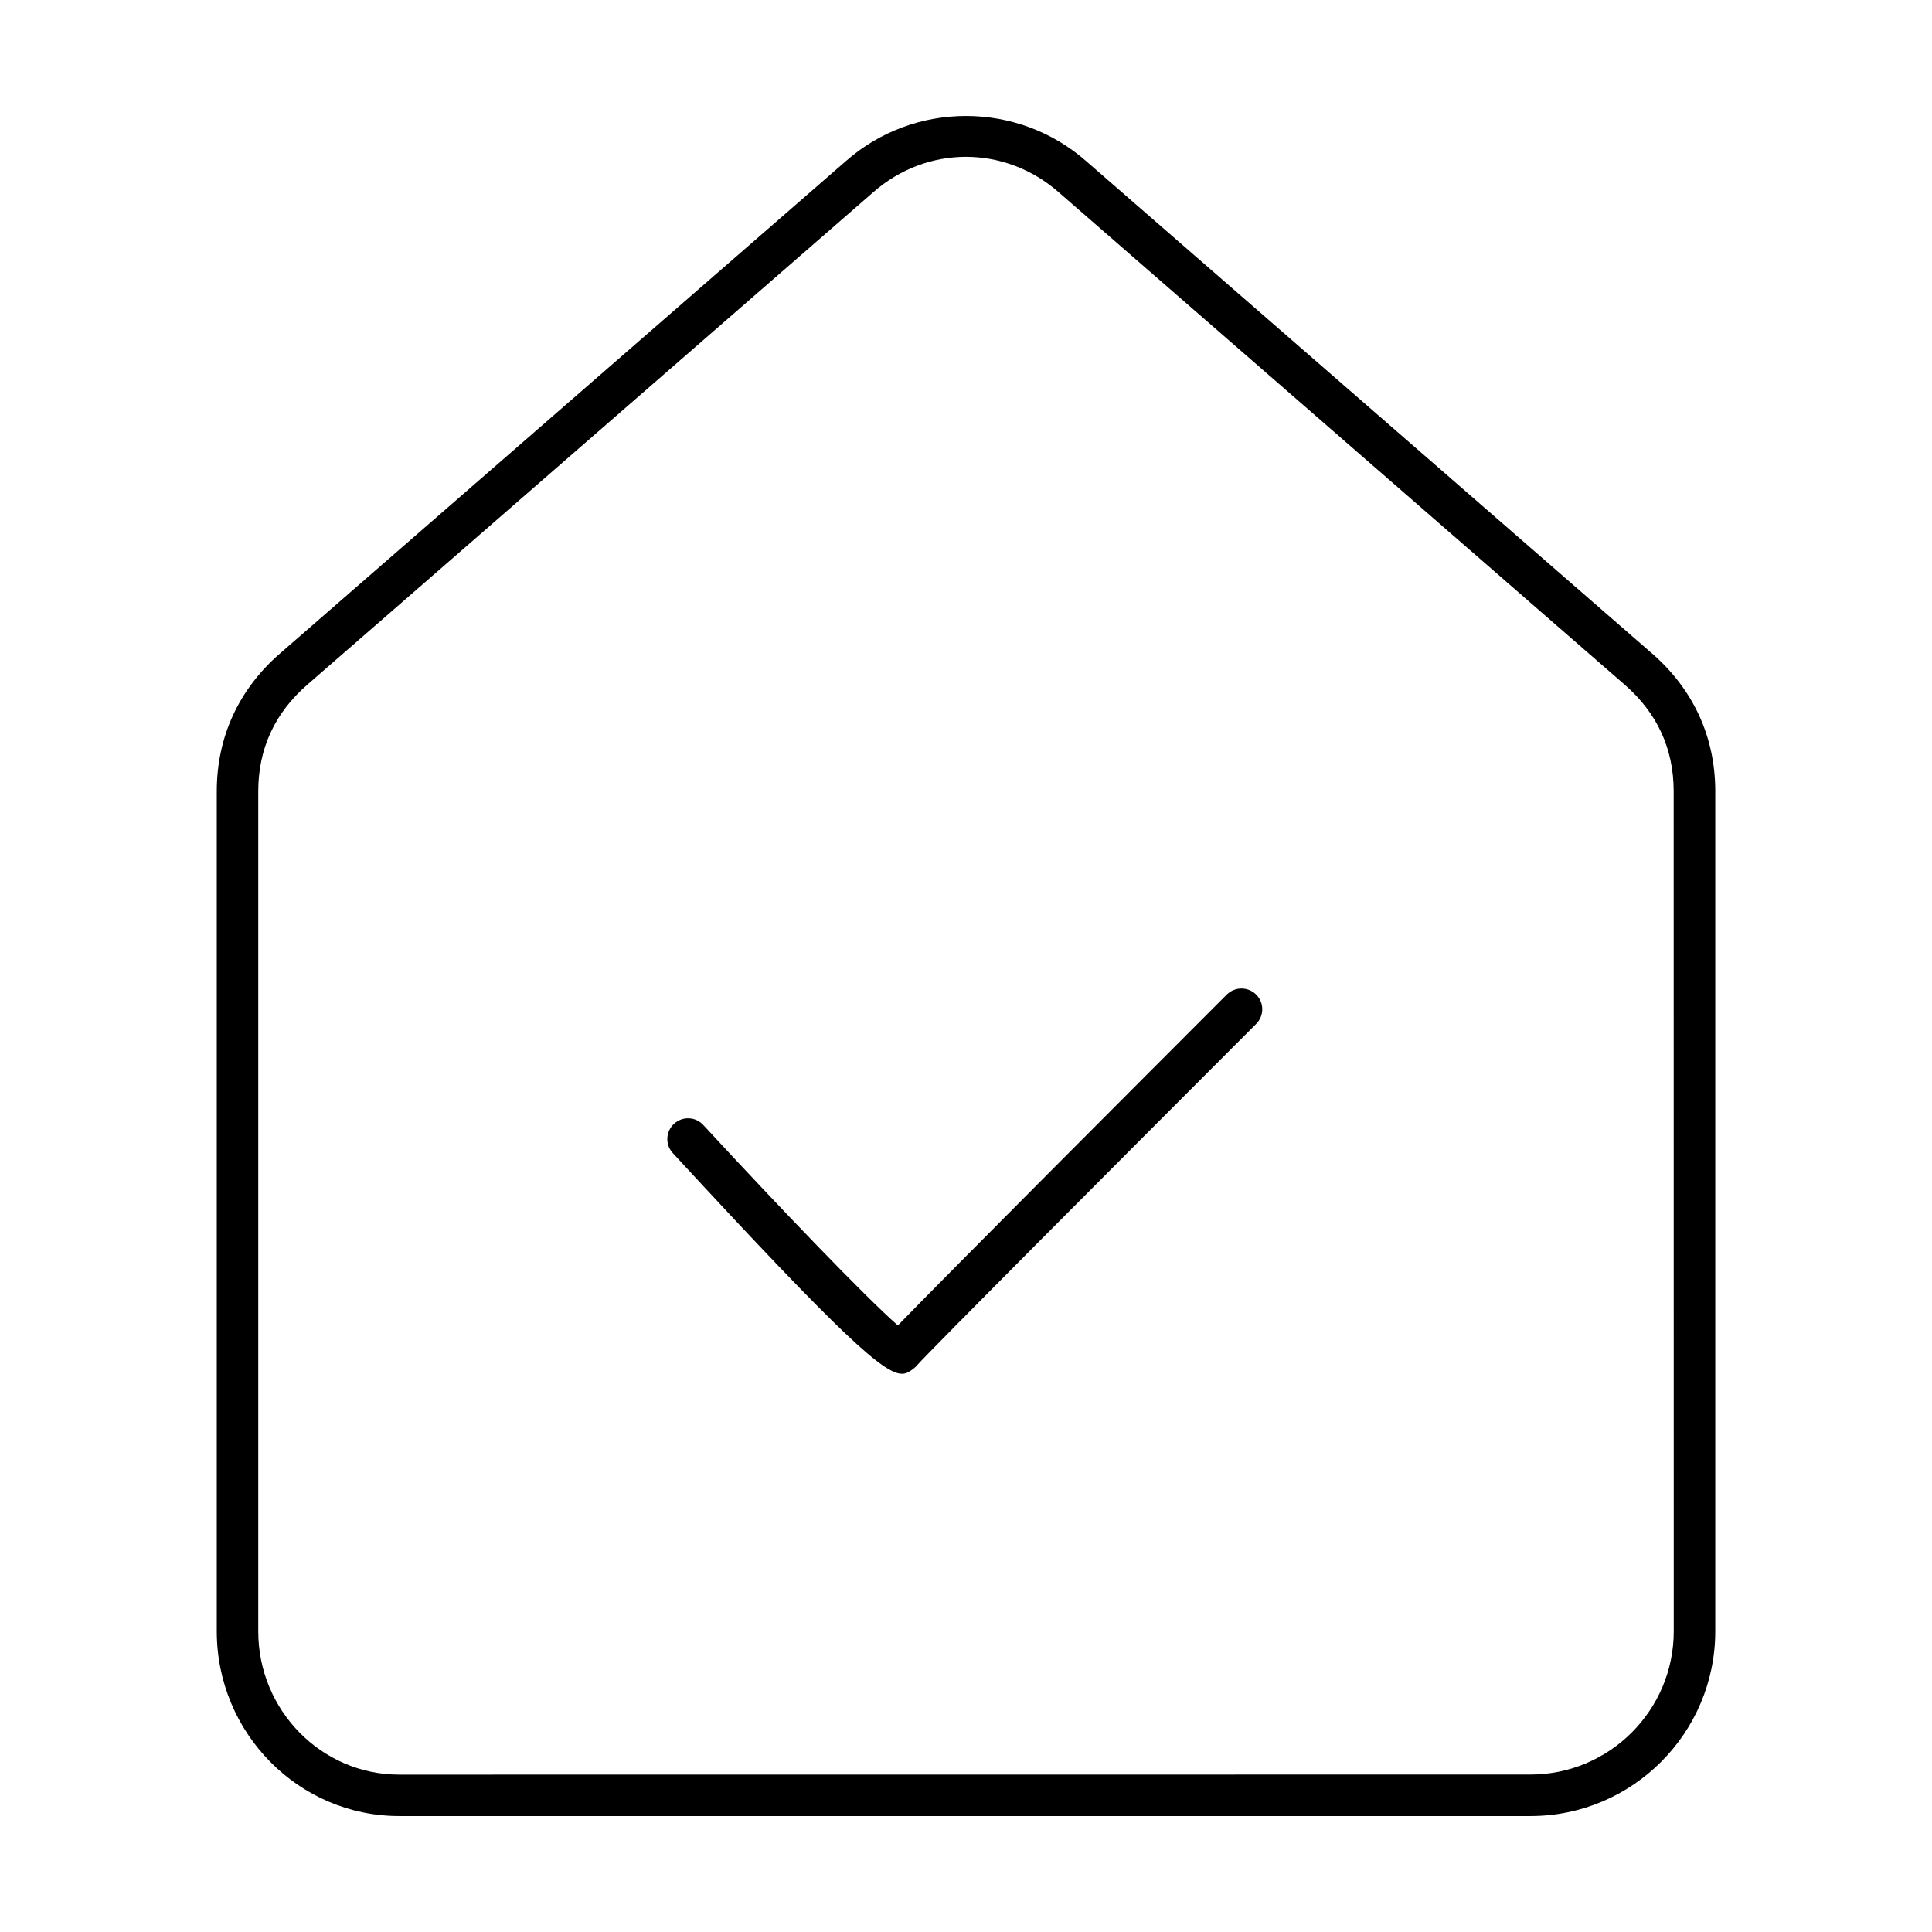 <?xml version="1.0" encoding="UTF-8"?> <svg xmlns="http://www.w3.org/2000/svg" viewBox="0 0 100 100" fill-rule="evenodd"><path d="m85.496 33.812-29.273-25.469c-3.547-3.121-8.898-3.121-12.441-0.004l-29.277 25.473c-2.148 1.863-3.285 4.336-3.285 7.148v43.473c0 5.273 4.234 9.566 9.441 9.566h58.559c5.273 0 9.562-4.293 9.562-9.566v-43.473c0-2.812-1.137-5.285-3.285-7.148zm1.137 50.621c0 4.09-3.328 7.418-7.418 7.418l-58.555 0.004c-4.019 0-7.293-3.328-7.293-7.418v-43.477c0-2.203 0.855-4.062 2.547-5.527l29.281-25.48c1.391-1.223 3.098-1.836 4.801-1.836 1.707 0 3.414 0.613 4.809 1.84l29.281 25.477c1.688 1.465 2.543 3.32 2.543 5.527zm-21.613-32.953c0.418 0.418 0.418 1.098 0 1.516-6.766 6.766-17.02 17.051-17.543 17.66-0.051 0.059-0.125 0.137-0.191 0.184-0.188 0.141-0.352 0.266-0.598 0.266-0.93 0-3-1.812-11.863-11.422-0.402-0.434-0.375-1.113 0.062-1.516 0.438-0.402 1.113-0.375 1.516 0.062 3.969 4.301 8.445 8.957 10.07 10.375 2.699-2.785 12.496-12.594 17.023-17.125 0.422-0.418 1.102-0.418 1.523 0z"></path></svg> 